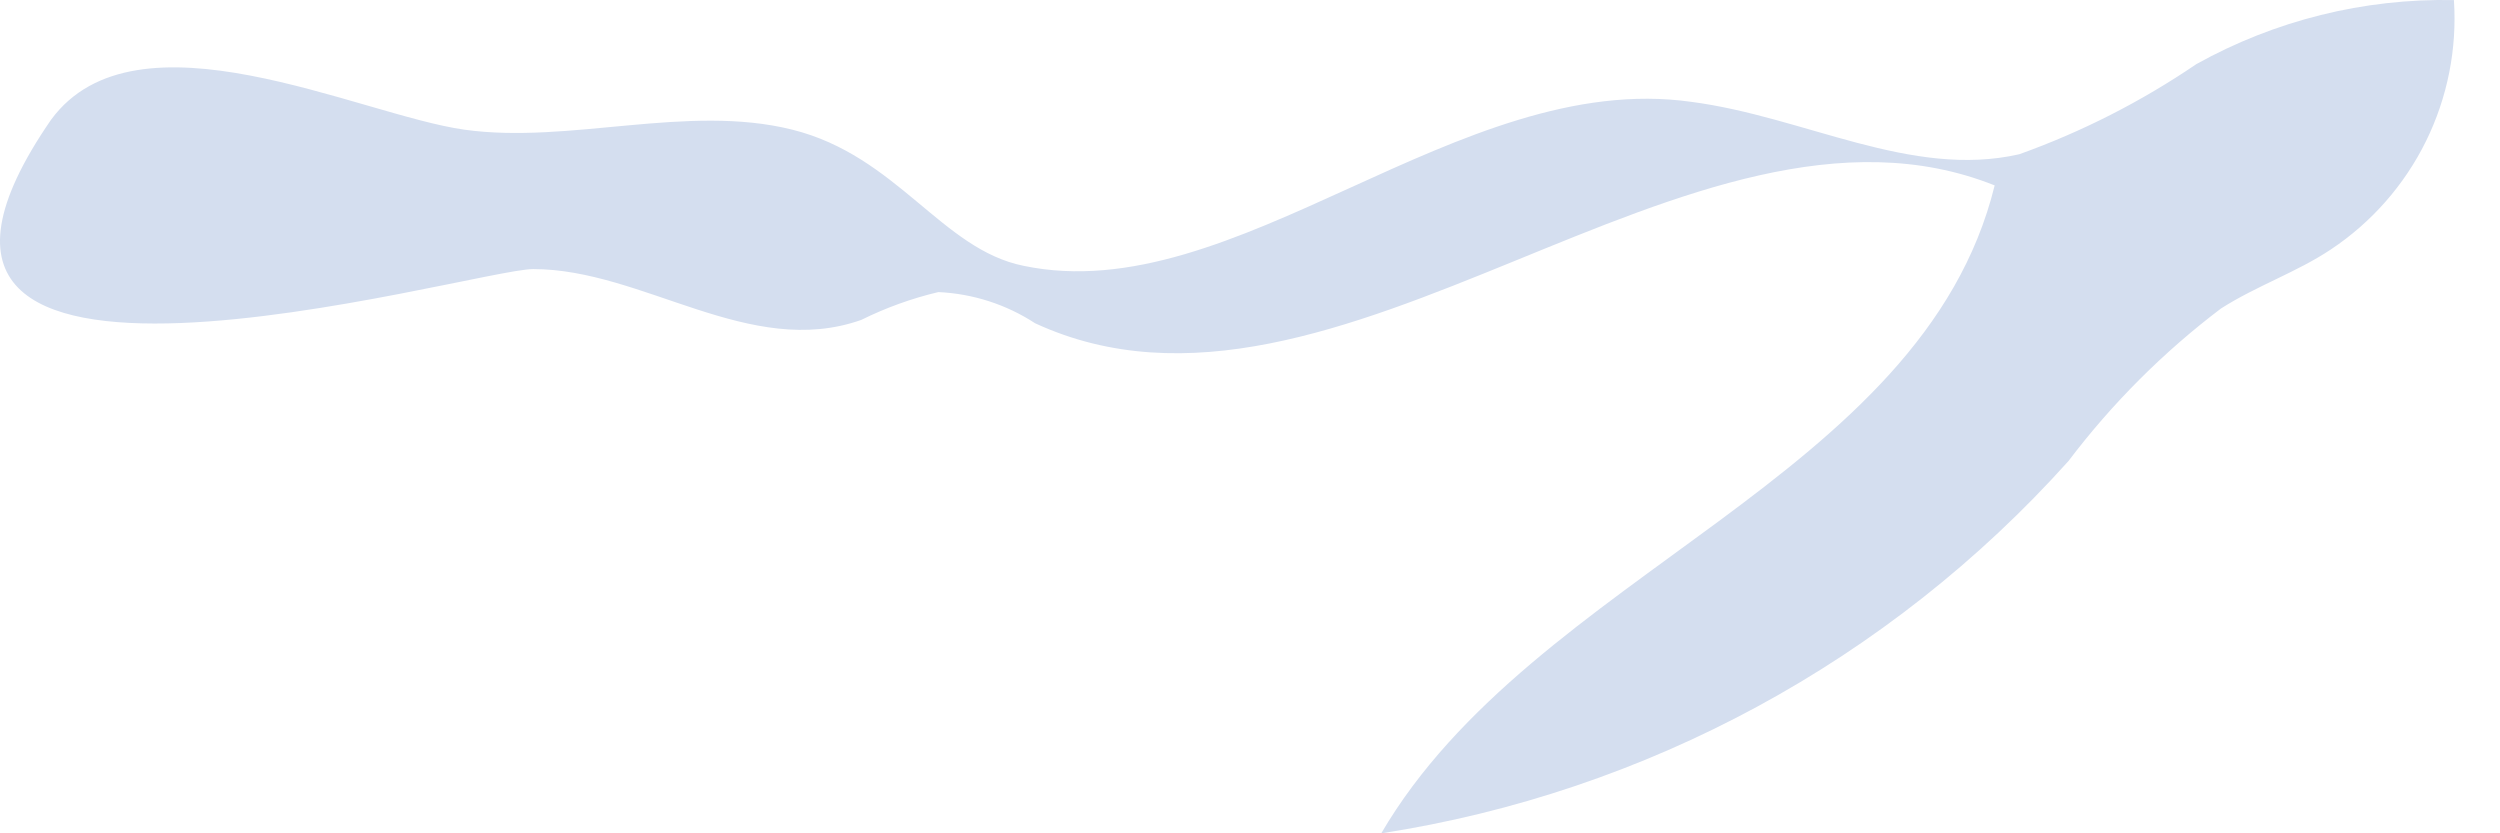 <svg width="30" height="10" viewBox="0 0 30 10" fill="none" xmlns="http://www.w3.org/2000/svg">
<path d="M6.398 3.229C7.717 3.229 8.997 4.312 10.335 3.839C10.63 3.693 10.94 3.581 11.26 3.505C11.674 3.524 12.075 3.653 12.421 3.879C16.043 5.552 20.294 0.769 23.936 2.225C23.07 5.749 18.405 6.871 16.575 10C19.757 9.508 22.671 7.93 24.822 5.532C25.345 4.841 25.961 4.225 26.652 3.702C27.085 3.426 27.557 3.269 27.971 2.993C28.458 2.669 28.852 2.221 29.111 1.696C29.37 1.17 29.486 0.586 29.447 0.001C28.367 -0.021 27.301 0.244 26.357 0.769C25.697 1.218 24.983 1.582 24.231 1.851C22.932 2.147 21.652 1.399 20.294 1.222C17.5 0.828 14.823 3.721 12.284 3.19C11.3 2.993 10.768 1.871 9.508 1.556C8.249 1.241 6.832 1.733 5.572 1.556C4.312 1.379 1.635 0.041 0.612 1.438C-2.223 5.552 5.67 3.229 6.398 3.229Z" fill="#D4DEEF"/>
</svg>
